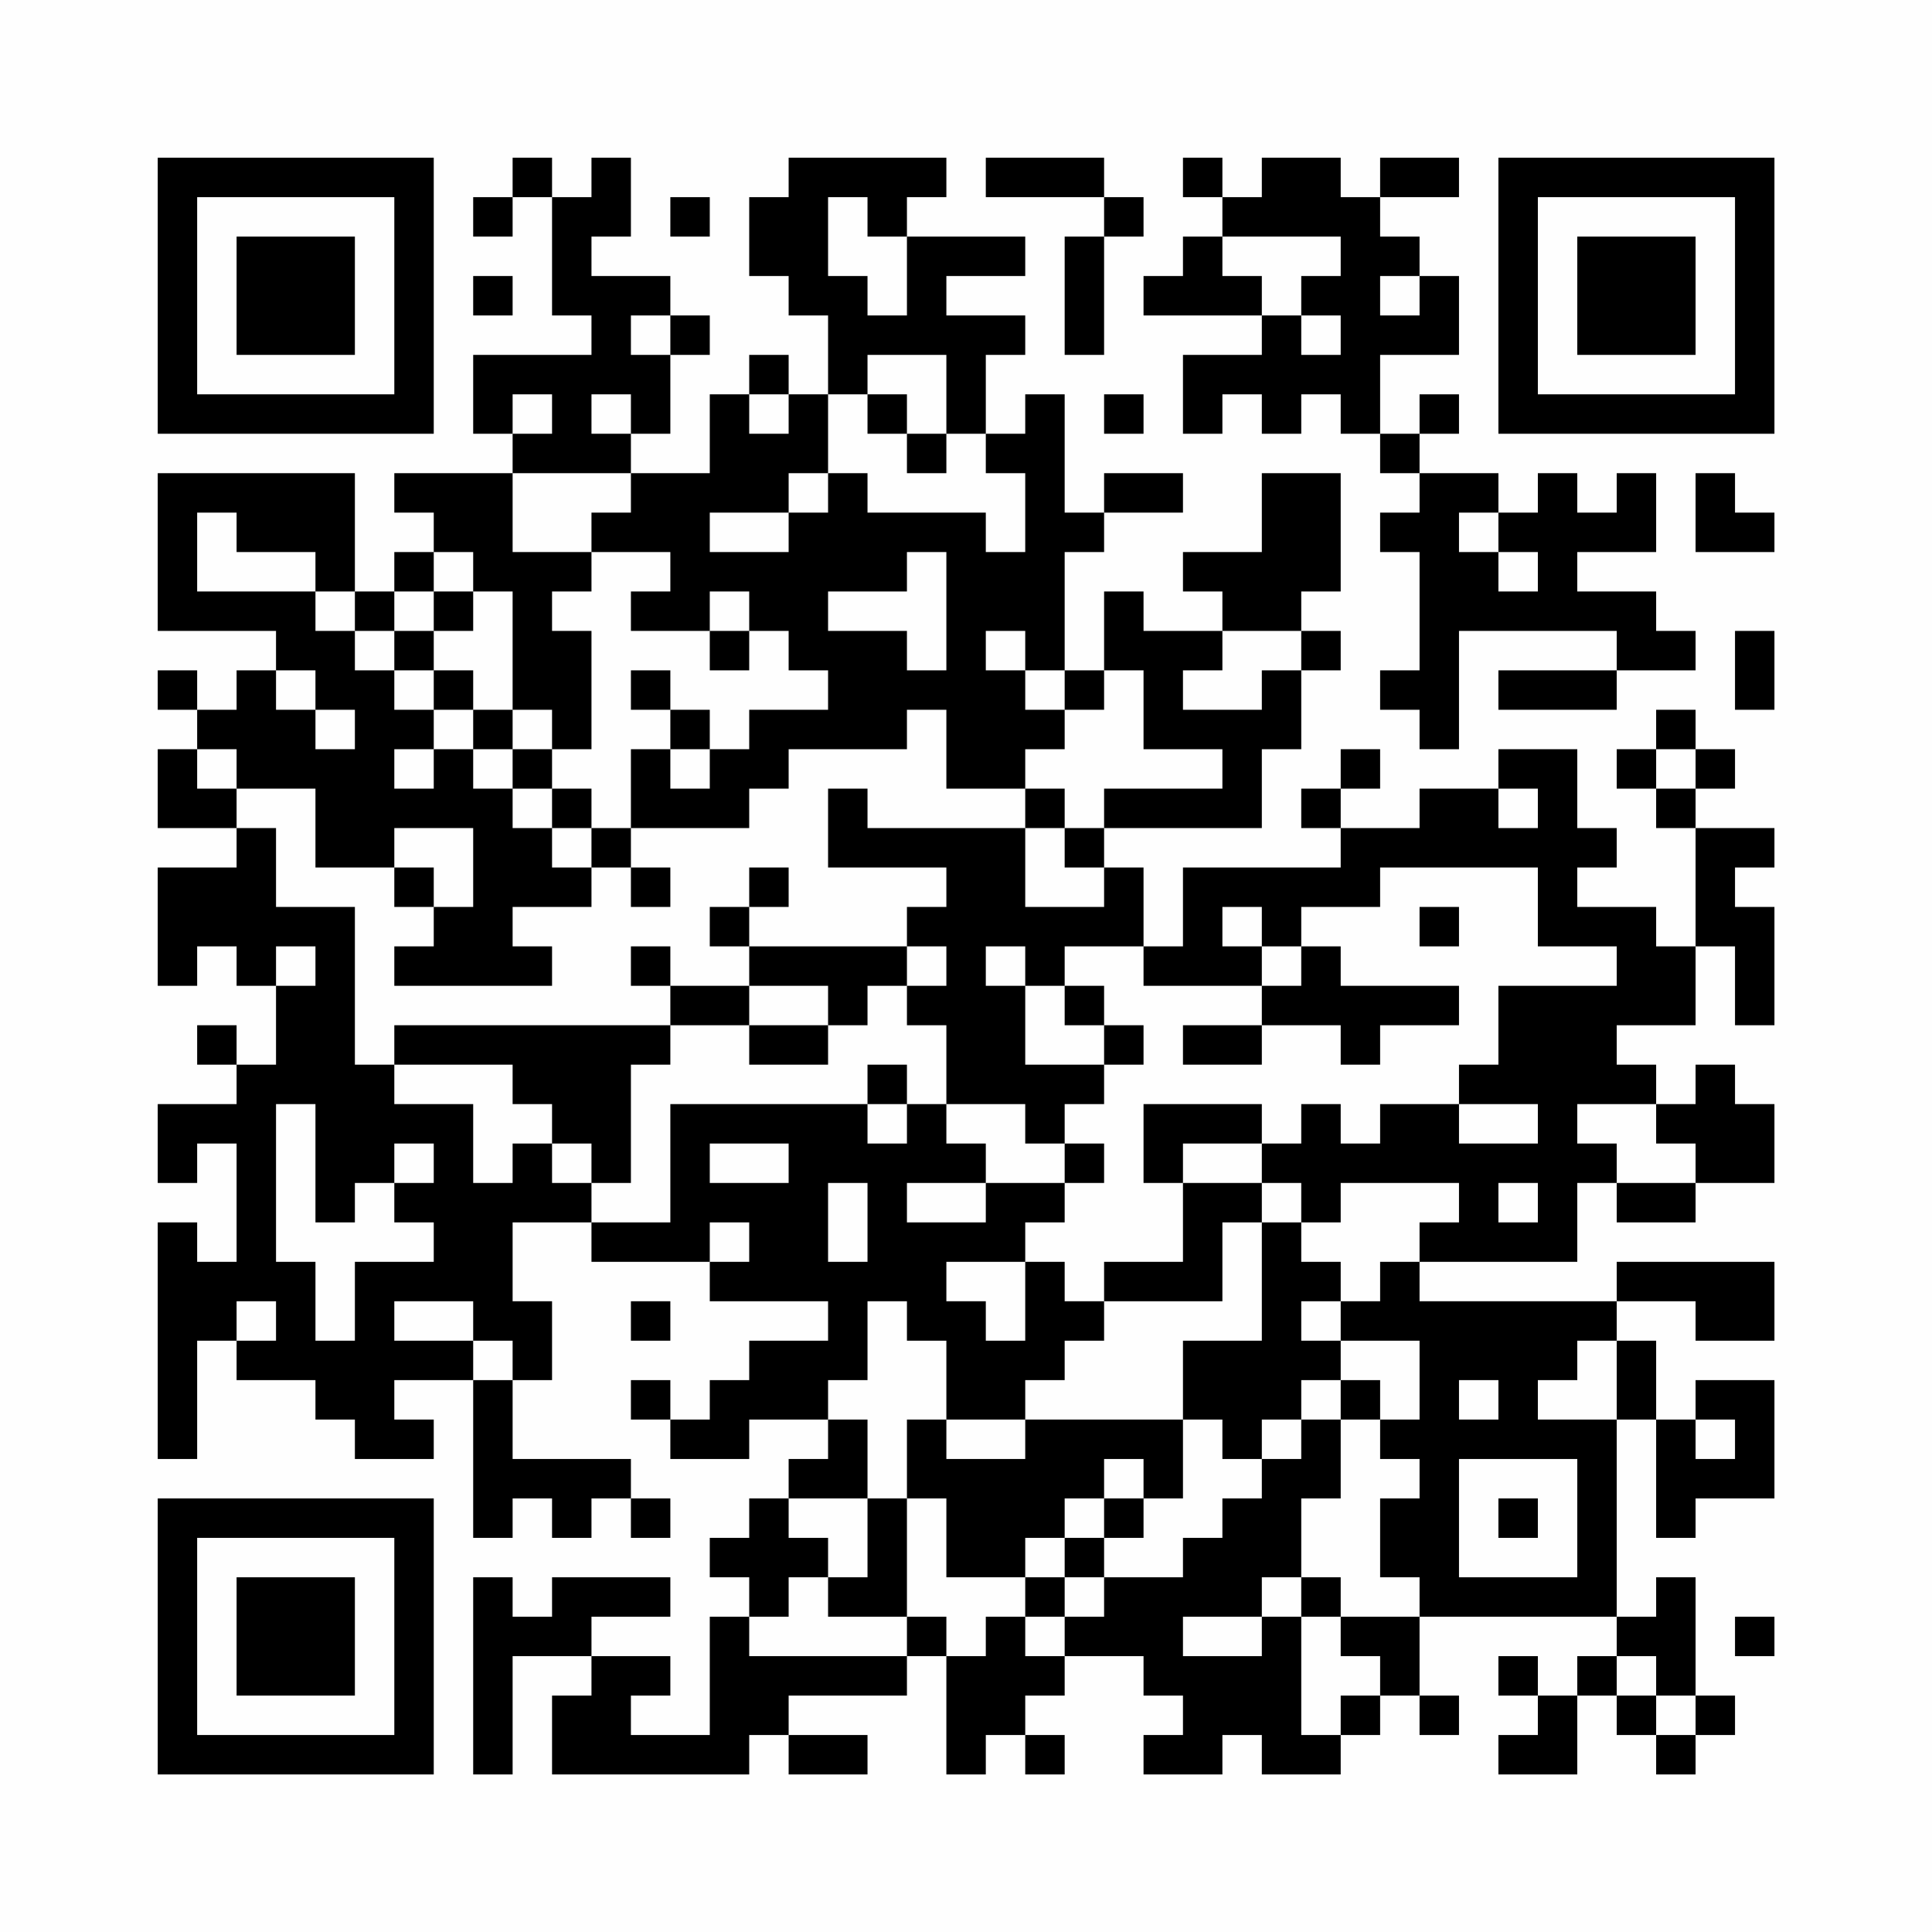 <?xml version="1.0" encoding="UTF-8"?>
<svg xmlns="http://www.w3.org/2000/svg" version="1.1" width="200" height="200" viewBox="0 0 200 200"><rect x="0" y="0" width="200" height="200" fill="#fefefe"/><g transform="scale(4.082)"><g transform="translate(4,4)"><path fill-rule="evenodd" d="M9 0L9 1L8 1L8 2L9 2L9 1L10 1L10 4L11 4L11 5L8 5L8 7L9 7L9 8L6 8L6 9L7 9L7 10L6 10L6 11L5 11L5 8L0 8L0 12L3 12L3 13L2 13L2 14L1 14L1 13L0 13L0 14L1 14L1 15L0 15L0 17L2 17L2 18L0 18L0 21L1 21L1 20L2 20L2 21L3 21L3 23L2 23L2 22L1 22L1 23L2 23L2 24L0 24L0 26L1 26L1 25L2 25L2 28L1 28L1 27L0 27L0 33L1 33L1 30L2 30L2 31L4 31L4 32L5 32L5 33L7 33L7 32L6 32L6 31L8 31L8 35L9 35L9 34L10 34L10 35L11 35L11 34L12 34L12 35L13 35L13 34L12 34L12 33L9 33L9 31L10 31L10 29L9 29L9 27L11 27L11 28L14 28L14 29L17 29L17 30L15 30L15 31L14 31L14 32L13 32L13 31L12 31L12 32L13 32L13 33L15 33L15 32L17 32L17 33L16 33L16 34L15 34L15 35L14 35L14 36L15 36L15 37L14 37L14 40L12 40L12 39L13 39L13 38L11 38L11 37L13 37L13 36L10 36L10 37L9 37L9 36L8 36L8 41L9 41L9 38L11 38L11 39L10 39L10 41L15 41L15 40L16 40L16 41L18 41L18 40L16 40L16 39L19 39L19 38L20 38L20 41L21 41L21 40L22 40L22 41L23 41L23 40L22 40L22 39L23 39L23 38L25 38L25 39L26 39L26 40L25 40L25 41L27 41L27 40L28 40L28 41L30 41L30 40L31 40L31 39L32 39L32 40L33 40L33 39L32 39L32 37L37 37L37 38L36 38L36 39L35 39L35 38L34 38L34 39L35 39L35 40L34 40L34 41L36 41L36 39L37 39L37 40L38 40L38 41L39 41L39 40L40 40L40 39L39 39L39 36L38 36L38 37L37 37L37 32L38 32L38 35L39 35L39 34L41 34L41 31L39 31L39 32L38 32L38 30L37 30L37 29L39 29L39 30L41 30L41 28L37 28L37 29L32 29L32 28L36 28L36 26L37 26L37 27L39 27L39 26L41 26L41 24L40 24L40 23L39 23L39 24L38 24L38 23L37 23L37 22L39 22L39 20L40 20L40 22L41 22L41 19L40 19L40 18L41 18L41 17L39 17L39 16L40 16L40 15L39 15L39 14L38 14L38 15L37 15L37 16L38 16L38 17L39 17L39 20L38 20L38 19L36 19L36 18L37 18L37 17L36 17L36 15L34 15L34 16L32 16L32 17L30 17L30 16L31 16L31 15L30 15L30 16L29 16L29 17L30 17L30 18L26 18L26 20L25 20L25 18L24 18L24 17L28 17L28 15L29 15L29 13L30 13L30 12L29 12L29 11L30 11L30 8L28 8L28 10L26 10L26 11L27 11L27 12L25 12L25 11L24 11L24 13L23 13L23 10L24 10L24 9L26 9L26 8L24 8L24 9L23 9L23 6L22 6L22 7L21 7L21 5L22 5L22 4L20 4L20 3L22 3L22 2L19 2L19 1L20 1L20 0L16 0L16 1L15 1L15 3L16 3L16 4L17 4L17 6L16 6L16 5L15 5L15 6L14 6L14 8L12 8L12 7L13 7L13 5L14 5L14 4L13 4L13 3L11 3L11 2L12 2L12 0L11 0L11 1L10 1L10 0ZM21 0L21 1L24 1L24 2L23 2L23 5L24 5L24 2L25 2L25 1L24 1L24 0ZM26 0L26 1L27 1L27 2L26 2L26 3L25 3L25 4L28 4L28 5L26 5L26 7L27 7L27 6L28 6L28 7L29 7L29 6L30 6L30 7L31 7L31 8L32 8L32 9L31 9L31 10L32 10L32 13L31 13L31 14L32 14L32 15L33 15L33 12L37 12L37 13L34 13L34 14L37 14L37 13L39 13L39 12L38 12L38 11L36 11L36 10L38 10L38 8L37 8L37 9L36 9L36 8L35 8L35 9L34 9L34 8L32 8L32 7L33 7L33 6L32 6L32 7L31 7L31 5L33 5L33 3L32 3L32 2L31 2L31 1L33 1L33 0L31 0L31 1L30 1L30 0L28 0L28 1L27 1L27 0ZM13 1L13 2L14 2L14 1ZM17 1L17 3L18 3L18 4L19 4L19 2L18 2L18 1ZM27 2L27 3L28 3L28 4L29 4L29 5L30 5L30 4L29 4L29 3L30 3L30 2ZM8 3L8 4L9 4L9 3ZM31 3L31 4L32 4L32 3ZM12 4L12 5L13 5L13 4ZM18 5L18 6L17 6L17 8L16 8L16 9L14 9L14 10L16 10L16 9L17 9L17 8L18 8L18 9L21 9L21 10L22 10L22 8L21 8L21 7L20 7L20 5ZM9 6L9 7L10 7L10 6ZM11 6L11 7L12 7L12 6ZM15 6L15 7L16 7L16 6ZM18 6L18 7L19 7L19 8L20 8L20 7L19 7L19 6ZM24 6L24 7L25 7L25 6ZM9 8L9 10L11 10L11 11L10 11L10 12L11 12L11 15L10 15L10 14L9 14L9 11L8 11L8 10L7 10L7 11L6 11L6 12L5 12L5 11L4 11L4 10L2 10L2 9L1 9L1 11L4 11L4 12L5 12L5 13L6 13L6 14L7 14L7 15L6 15L6 16L7 16L7 15L8 15L8 16L9 16L9 17L10 17L10 18L11 18L11 19L9 19L9 20L10 20L10 21L6 21L6 20L7 20L7 19L8 19L8 17L6 17L6 18L4 18L4 16L2 16L2 15L1 15L1 16L2 16L2 17L3 17L3 19L5 19L5 23L6 23L6 24L8 24L8 26L9 26L9 25L10 25L10 26L11 26L11 27L13 27L13 24L18 24L18 25L19 25L19 24L20 24L20 25L21 25L21 26L19 26L19 27L21 27L21 26L23 26L23 27L22 27L22 28L20 28L20 29L21 29L21 30L22 30L22 28L23 28L23 29L24 29L24 30L23 30L23 31L22 31L22 32L20 32L20 30L19 30L19 29L18 29L18 31L17 31L17 32L18 32L18 34L16 34L16 35L17 35L17 36L16 36L16 37L15 37L15 38L19 38L19 37L20 37L20 38L21 38L21 37L22 37L22 38L23 38L23 37L24 37L24 36L26 36L26 35L27 35L27 34L28 34L28 33L29 33L29 32L30 32L30 34L29 34L29 36L28 36L28 37L26 37L26 38L28 38L28 37L29 37L29 40L30 40L30 39L31 39L31 38L30 38L30 37L32 37L32 36L31 36L31 34L32 34L32 33L31 33L31 32L32 32L32 30L30 30L30 29L31 29L31 28L32 28L32 27L33 27L33 26L30 26L30 27L29 27L29 26L28 26L28 25L29 25L29 24L30 24L30 25L31 25L31 24L33 24L33 25L35 25L35 24L33 24L33 23L34 23L34 21L37 21L37 20L35 20L35 18L31 18L31 19L29 19L29 20L28 20L28 19L27 19L27 20L28 20L28 21L25 21L25 20L23 20L23 21L22 21L22 20L21 20L21 21L22 21L22 23L24 23L24 24L23 24L23 25L22 25L22 24L20 24L20 22L19 22L19 21L20 21L20 20L19 20L19 19L20 19L20 18L17 18L17 16L18 16L18 17L22 17L22 19L24 19L24 18L23 18L23 17L24 17L24 16L27 16L27 15L25 15L25 13L24 13L24 14L23 14L23 13L22 13L22 12L21 12L21 13L22 13L22 14L23 14L23 15L22 15L22 16L20 16L20 14L19 14L19 15L16 15L16 16L15 16L15 17L12 17L12 15L13 15L13 16L14 16L14 15L15 15L15 14L17 14L17 13L16 13L16 12L15 12L15 11L14 11L14 12L12 12L12 11L13 11L13 10L11 10L11 9L12 9L12 8ZM39 8L39 10L41 10L41 9L40 9L40 8ZM33 9L33 10L34 10L34 11L35 11L35 10L34 10L34 9ZM19 10L19 11L17 11L17 12L19 12L19 13L20 13L20 10ZM7 11L7 12L6 12L6 13L7 13L7 14L8 14L8 15L9 15L9 16L10 16L10 17L11 17L11 18L12 18L12 19L13 19L13 18L12 18L12 17L11 17L11 16L10 16L10 15L9 15L9 14L8 14L8 13L7 13L7 12L8 12L8 11ZM14 12L14 13L15 13L15 12ZM27 12L27 13L26 13L26 14L28 14L28 13L29 13L29 12ZM40 12L40 14L41 14L41 12ZM3 13L3 14L4 14L4 15L5 15L5 14L4 14L4 13ZM12 13L12 14L13 14L13 15L14 15L14 14L13 14L13 13ZM38 15L38 16L39 16L39 15ZM22 16L22 17L23 17L23 16ZM34 16L34 17L35 17L35 16ZM6 18L6 19L7 19L7 18ZM15 18L15 19L14 19L14 20L15 20L15 21L13 21L13 20L12 20L12 21L13 21L13 22L6 22L6 23L9 23L9 24L10 24L10 25L11 25L11 26L12 26L12 23L13 23L13 22L15 22L15 23L17 23L17 22L18 22L18 21L19 21L19 20L15 20L15 19L16 19L16 18ZM32 19L32 20L33 20L33 19ZM3 20L3 21L4 21L4 20ZM29 20L29 21L28 21L28 22L26 22L26 23L28 23L28 22L30 22L30 23L31 23L31 22L33 22L33 21L30 21L30 20ZM15 21L15 22L17 22L17 21ZM23 21L23 22L24 22L24 23L25 23L25 22L24 22L24 21ZM18 23L18 24L19 24L19 23ZM3 24L3 28L4 28L4 30L5 30L5 28L7 28L7 27L6 27L6 26L7 26L7 25L6 25L6 26L5 26L5 27L4 27L4 24ZM25 24L25 26L26 26L26 28L24 28L24 29L27 29L27 27L28 27L28 30L26 30L26 32L22 32L22 33L20 33L20 32L19 32L19 34L18 34L18 36L17 36L17 37L19 37L19 34L20 34L20 36L22 36L22 37L23 37L23 36L24 36L24 35L25 35L25 34L26 34L26 32L27 32L27 33L28 33L28 32L29 32L29 31L30 31L30 32L31 32L31 31L30 31L30 30L29 30L29 29L30 29L30 28L29 28L29 27L28 27L28 26L26 26L26 25L28 25L28 24ZM36 24L36 25L37 25L37 26L39 26L39 25L38 25L38 24ZM14 25L14 26L16 26L16 25ZM23 25L23 26L24 26L24 25ZM17 26L17 28L18 28L18 26ZM34 26L34 27L35 27L35 26ZM14 27L14 28L15 28L15 27ZM2 29L2 30L3 30L3 29ZM6 29L6 30L8 30L8 31L9 31L9 30L8 30L8 29ZM12 29L12 30L13 30L13 29ZM36 30L36 31L35 31L35 32L37 32L37 30ZM33 31L33 32L34 32L34 31ZM39 32L39 33L40 33L40 32ZM24 33L24 34L23 34L23 35L22 35L22 36L23 36L23 35L24 35L24 34L25 34L25 33ZM33 33L33 36L36 36L36 33ZM34 34L34 35L35 35L35 34ZM29 36L29 37L30 37L30 36ZM40 37L40 38L41 38L41 37ZM37 38L37 39L38 39L38 40L39 40L39 39L38 39L38 38ZM0 0L0 7L7 7L7 0ZM1 1L1 6L6 6L6 1ZM2 2L2 5L5 5L5 2ZM34 0L34 7L41 7L41 0ZM35 1L35 6L40 6L40 1ZM36 2L36 5L39 5L39 2ZM0 34L0 41L7 41L7 34ZM1 35L1 40L6 40L6 35ZM2 36L2 39L5 39L5 36Z" fill="#000000"/></g></g></svg>
